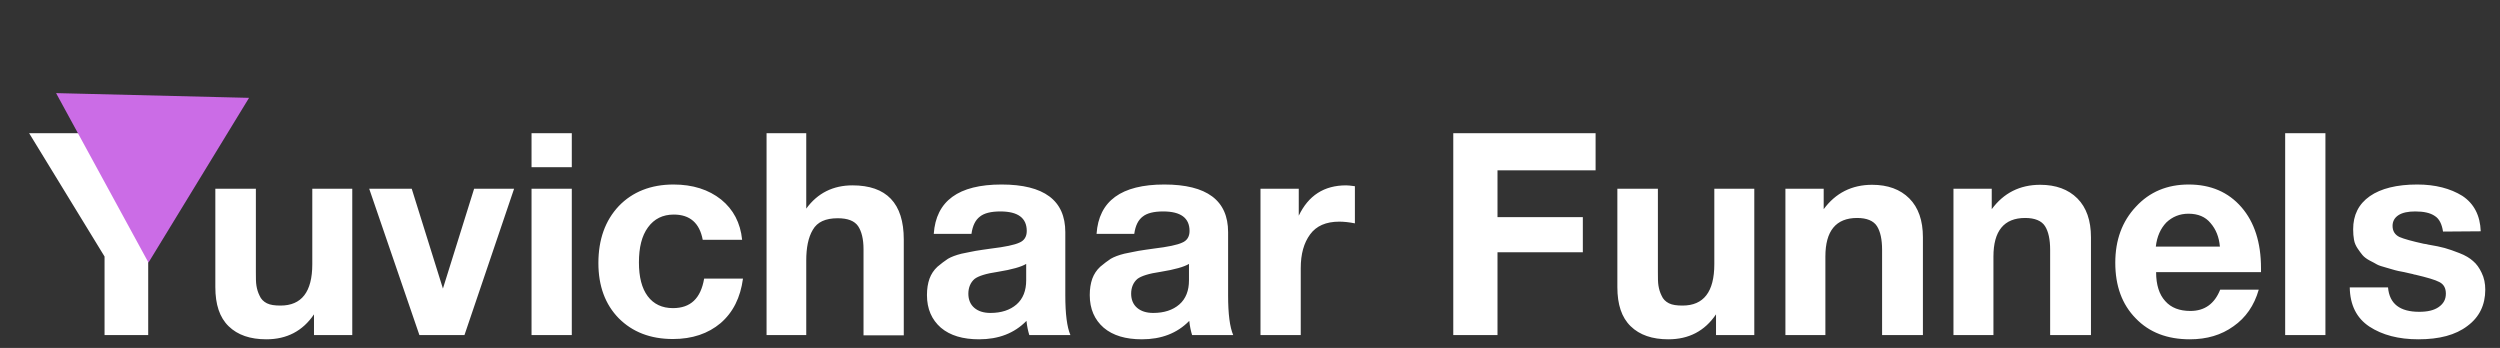 <svg xmlns="http://www.w3.org/2000/svg" width="194" height="27" viewBox="0 0 194 27" fill="none"><rect x="0" y="0" width="194" height="27" fill="#333333" stroke="none"/><path d="M17.331 10.336L11.501 19.972V26H8.113V19.906L2.261 10.336H6.177L9.829 16.606L13.525 10.336H17.331ZM27.336 14.648V26H24.366V24.394C23.486 25.692 22.254 26.33 20.67 26.33C19.416 26.33 18.448 26 17.744 25.318C17.04 24.636 16.71 23.624 16.71 22.282V14.648H19.856V21.138C19.856 21.578 19.856 21.908 19.9 22.172C19.944 22.436 20.01 22.678 20.142 22.942C20.252 23.206 20.45 23.404 20.714 23.536C20.978 23.668 21.33 23.712 21.77 23.712C23.398 23.712 24.234 22.656 24.234 20.5V14.648H27.336ZM36.791 14.648H39.893L36.043 26H32.545L28.651 14.648H31.951L34.371 22.392L36.791 14.648ZM44.371 10.336V12.976H41.247V10.336H44.371ZM44.371 14.648V26H41.247V14.648H44.371ZM57.655 21.622C57.457 23.096 56.885 24.24 55.917 25.076C54.949 25.89 53.717 26.308 52.221 26.308C50.461 26.308 49.075 25.758 48.019 24.702C46.963 23.624 46.435 22.194 46.435 20.412C46.435 18.586 46.963 17.112 48.019 15.99C49.075 14.89 50.505 14.318 52.265 14.318C53.761 14.318 54.993 14.714 55.961 15.484C56.907 16.254 57.457 17.288 57.589 18.608H54.531C54.289 17.31 53.541 16.65 52.287 16.65C51.429 16.65 50.769 16.98 50.285 17.64C49.801 18.3 49.581 19.202 49.581 20.368C49.581 21.49 49.801 22.37 50.263 22.986C50.725 23.602 51.385 23.91 52.221 23.91C53.585 23.91 54.377 23.162 54.641 21.622H57.655ZM62.565 10.336V16.188C63.445 14.978 64.655 14.384 66.151 14.384C68.791 14.384 70.133 15.77 70.133 18.586V26.022H67.009V19.334C67.009 18.542 66.855 17.948 66.591 17.552C66.305 17.134 65.777 16.936 65.007 16.936C64.061 16.936 63.423 17.222 63.071 17.838C62.719 18.432 62.565 19.224 62.565 20.214V26H59.485V10.336H62.565ZM83.064 26H79.874C79.786 25.714 79.698 25.34 79.654 24.9C78.708 25.868 77.476 26.33 75.98 26.33C74.726 26.33 73.736 26.044 73.01 25.428C72.306 24.812 71.932 23.976 71.932 22.898C71.932 22.414 71.998 21.996 72.13 21.622C72.262 21.27 72.46 20.962 72.746 20.698C73.032 20.456 73.296 20.258 73.56 20.082C73.824 19.928 74.176 19.796 74.616 19.686C75.078 19.598 75.452 19.51 75.716 19.466C76.002 19.422 76.398 19.356 76.904 19.29C78.004 19.158 78.73 19.004 79.104 18.828C79.478 18.674 79.676 18.366 79.676 17.926C79.676 16.914 78.994 16.408 77.63 16.408C76.904 16.408 76.376 16.54 76.046 16.804C75.694 17.068 75.474 17.508 75.386 18.146H72.46C72.636 15.594 74.374 14.318 77.718 14.318C81.018 14.318 82.668 15.55 82.668 18.014V22.92C82.668 24.372 82.8 25.384 83.064 26ZM79.632 20.478C79.28 20.698 78.532 20.918 77.432 21.094C76.508 21.226 75.914 21.424 75.628 21.644C75.32 21.908 75.144 22.304 75.144 22.788C75.144 23.25 75.298 23.624 75.606 23.888C75.914 24.152 76.332 24.284 76.86 24.284C77.696 24.284 78.378 24.064 78.884 23.624C79.39 23.184 79.632 22.546 79.632 21.754V20.478ZM95.697 26H92.507C92.419 25.714 92.331 25.34 92.287 24.9C91.341 25.868 90.109 26.33 88.613 26.33C87.359 26.33 86.369 26.044 85.643 25.428C84.939 24.812 84.565 23.976 84.565 22.898C84.565 22.414 84.631 21.996 84.763 21.622C84.895 21.27 85.093 20.962 85.379 20.698C85.665 20.456 85.929 20.258 86.193 20.082C86.457 19.928 86.809 19.796 87.249 19.686C87.711 19.598 88.085 19.51 88.349 19.466C88.635 19.422 89.031 19.356 89.537 19.29C90.637 19.158 91.363 19.004 91.737 18.828C92.111 18.674 92.309 18.366 92.309 17.926C92.309 16.914 91.627 16.408 90.263 16.408C89.537 16.408 89.009 16.54 88.679 16.804C88.327 17.068 88.107 17.508 88.019 18.146H85.093C85.269 15.594 87.007 14.318 90.351 14.318C93.651 14.318 95.301 15.55 95.301 18.014V22.92C95.301 24.372 95.433 25.384 95.697 26ZM92.265 20.478C91.913 20.698 91.165 20.918 90.065 21.094C89.141 21.226 88.547 21.424 88.261 21.644C87.953 21.908 87.777 22.304 87.777 22.788C87.777 23.25 87.931 23.624 88.239 23.888C88.547 24.152 88.965 24.284 89.493 24.284C90.329 24.284 91.011 24.064 91.517 23.624C92.023 23.184 92.265 22.546 92.265 21.754V20.478ZM105.14 14.45V17.332C104.7 17.244 104.282 17.2 103.93 17.2C102.896 17.2 102.148 17.53 101.664 18.19C101.18 18.85 100.938 19.708 100.938 20.808V26H97.814V14.648H100.784V16.738C101.532 15.176 102.742 14.384 104.458 14.384C104.59 14.384 104.832 14.406 105.14 14.45ZM123.818 10.336V13.218H116.206V16.848H122.828V19.576H116.206V26H112.774V10.336H123.818ZM136.133 14.648V26H133.163V24.394C132.283 25.692 131.051 26.33 129.467 26.33C128.213 26.33 127.245 26 126.541 25.318C125.837 24.636 125.507 23.624 125.507 22.282V14.648H128.653V21.138C128.653 21.578 128.653 21.908 128.697 22.172C128.741 22.436 128.807 22.678 128.939 22.942C129.049 23.206 129.247 23.404 129.511 23.536C129.775 23.668 130.127 23.712 130.567 23.712C132.195 23.712 133.031 22.656 133.031 20.5V14.648H136.133ZM149.218 26H146.05V19.378C146.05 18.586 145.918 17.97 145.654 17.552C145.39 17.134 144.862 16.914 144.114 16.914C142.464 16.914 141.65 17.926 141.65 19.906V26H138.548V14.648H141.518V16.232C142.442 14.978 143.696 14.34 145.28 14.34C146.49 14.34 147.458 14.692 148.162 15.396C148.866 16.1 149.218 17.112 149.218 18.41V26ZM162.259 26H159.091V19.378C159.091 18.586 158.959 17.97 158.695 17.552C158.431 17.134 157.903 16.914 157.155 16.914C155.505 16.914 154.691 17.926 154.691 19.906V26H151.589V14.648H154.559V16.232C155.483 14.978 156.737 14.34 158.321 14.34C159.531 14.34 160.499 14.692 161.203 15.396C161.907 16.1 162.259 17.112 162.259 18.41V26ZM175.278 22.48C174.926 23.712 174.266 24.658 173.32 25.318C172.374 26 171.252 26.33 169.932 26.33C168.194 26.33 166.786 25.802 165.73 24.702C164.674 23.624 164.146 22.194 164.146 20.39C164.146 18.63 164.674 17.178 165.752 16.034C166.808 14.89 168.172 14.318 169.844 14.318C171.56 14.318 172.924 14.912 173.936 16.078C174.948 17.244 175.454 18.828 175.454 20.808V21.116H167.314C167.314 22.106 167.556 22.854 168.018 23.36C168.48 23.888 169.14 24.13 169.976 24.13C171.076 24.13 171.846 23.58 172.286 22.48H175.278ZM172.264 19.136C172.198 18.388 171.956 17.794 171.538 17.31C171.142 16.826 170.57 16.584 169.822 16.584C169.14 16.584 168.568 16.826 168.106 17.266C167.666 17.728 167.38 18.344 167.292 19.136H172.264ZM180.453 10.336V26H177.329V10.336H180.453ZM192.505 17.948L189.579 17.97C189.491 17.398 189.293 16.98 188.941 16.76C188.589 16.518 188.083 16.408 187.423 16.408C186.873 16.408 186.433 16.496 186.125 16.694C185.817 16.892 185.663 17.178 185.663 17.53C185.663 17.926 185.839 18.212 186.191 18.388C186.543 18.542 187.181 18.718 188.083 18.916C188.259 18.938 188.369 18.96 188.435 18.982C188.963 19.07 189.403 19.158 189.711 19.246C190.019 19.334 190.415 19.466 190.855 19.642C191.317 19.818 191.669 20.038 191.911 20.258C192.175 20.478 192.395 20.786 192.571 21.16C192.769 21.556 192.857 21.996 192.857 22.48C192.857 23.668 192.395 24.614 191.471 25.296C190.547 26 189.293 26.33 187.665 26.33C186.125 26.33 184.871 26 183.859 25.34C182.869 24.68 182.363 23.668 182.341 22.304H185.311C185.421 23.58 186.235 24.196 187.731 24.196C188.369 24.196 188.875 24.086 189.249 23.822C189.623 23.558 189.799 23.228 189.799 22.788C189.799 22.37 189.645 22.062 189.293 21.886C188.963 21.71 188.347 21.534 187.423 21.314C187.357 21.314 187.291 21.292 187.247 21.27C187.159 21.248 186.917 21.204 186.565 21.116C186.213 21.05 185.971 21.006 185.839 20.962C185.707 20.918 185.465 20.852 185.157 20.764C184.849 20.676 184.607 20.61 184.453 20.522C184.321 20.434 184.123 20.346 183.881 20.214C183.639 20.082 183.463 19.95 183.331 19.796C183.221 19.664 183.089 19.488 182.957 19.29C182.825 19.092 182.715 18.872 182.671 18.608C182.627 18.366 182.605 18.102 182.605 17.794C182.605 16.694 183.023 15.836 183.903 15.22C184.761 14.626 185.993 14.318 187.577 14.318C188.985 14.318 190.151 14.626 191.075 15.198C191.977 15.792 192.461 16.716 192.505 17.948Z" fill="white"></path><path d="M19.326 7.593L11.521 20.378L4.352 7.226L19.326 7.593Z" fill="#CB6CE6"></path></svg>